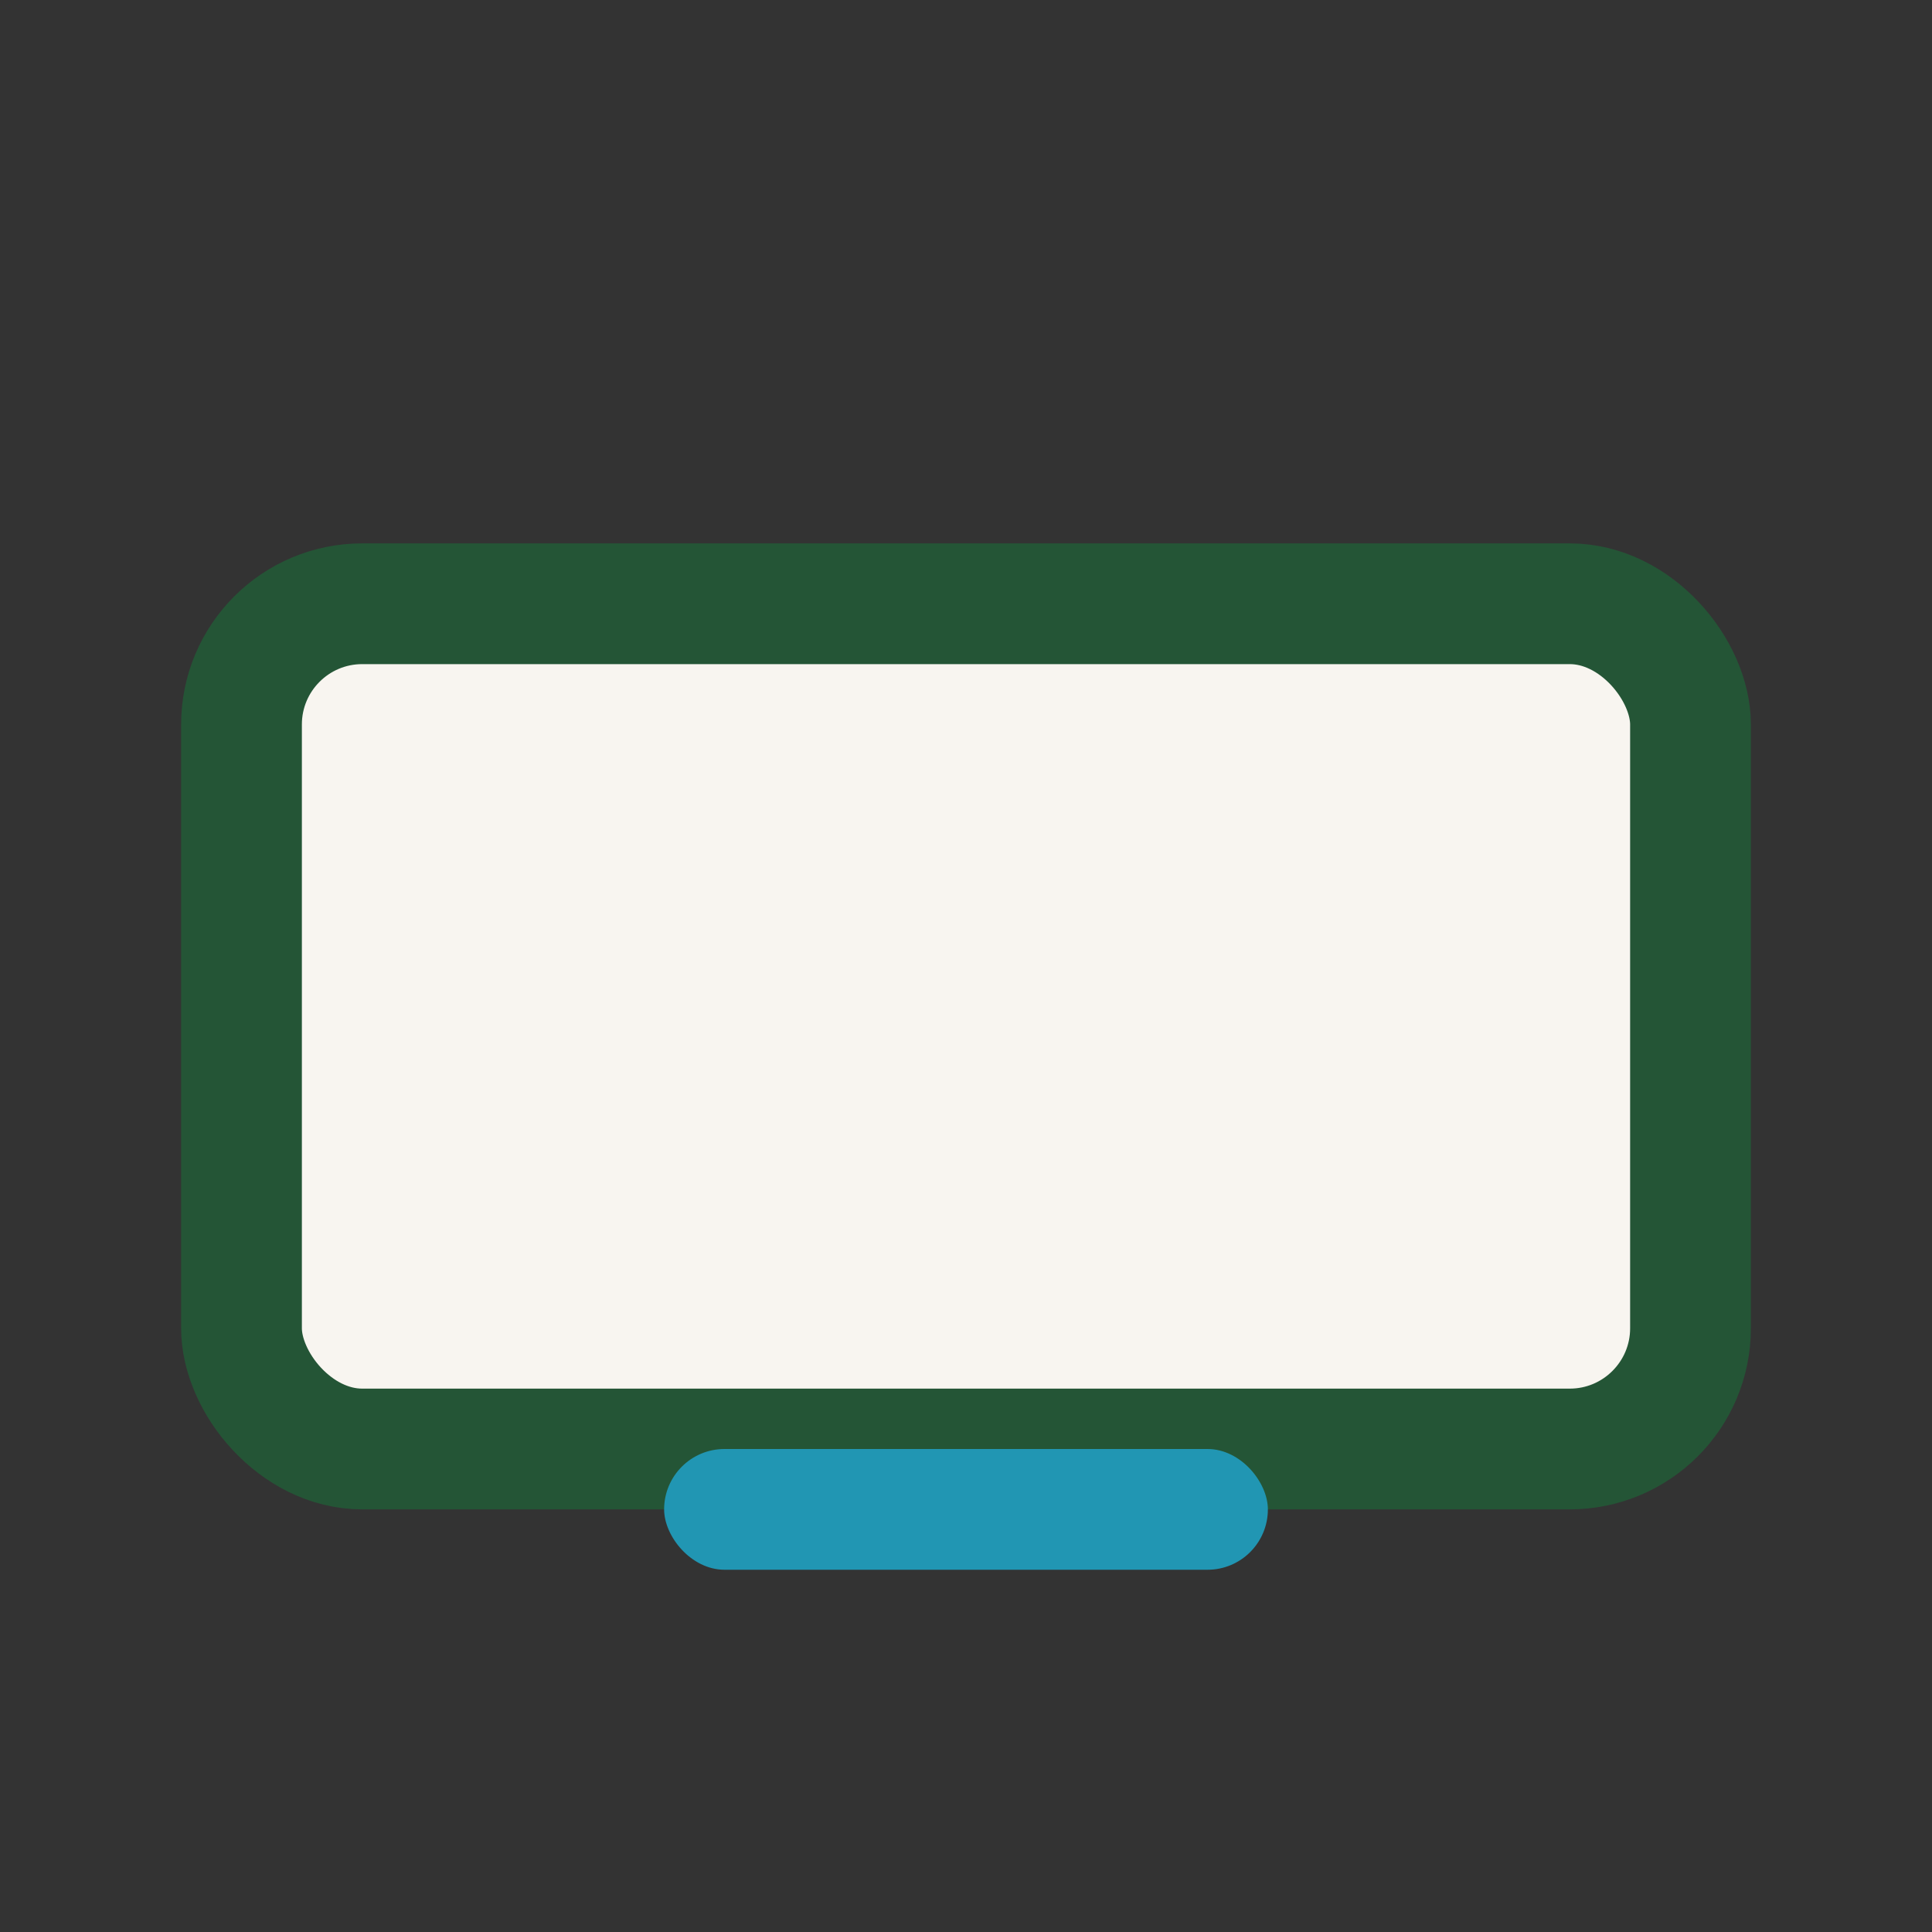 <?xml version="1.0" encoding="UTF-8"?>
<svg xmlns="http://www.w3.org/2000/svg" viewBox="0 0 32 32" width="32" height="32"><rect x="0" y="0" width="32" height="32" fill="#333333" stroke="none"/><rect x="4" y="10" width="24" height="14" rx="2" fill="#F8F5F0" stroke="#245536" stroke-width="2"/><rect x="11" y="24" width="10" height="2" rx="1" fill="#2196B3"/></svg>